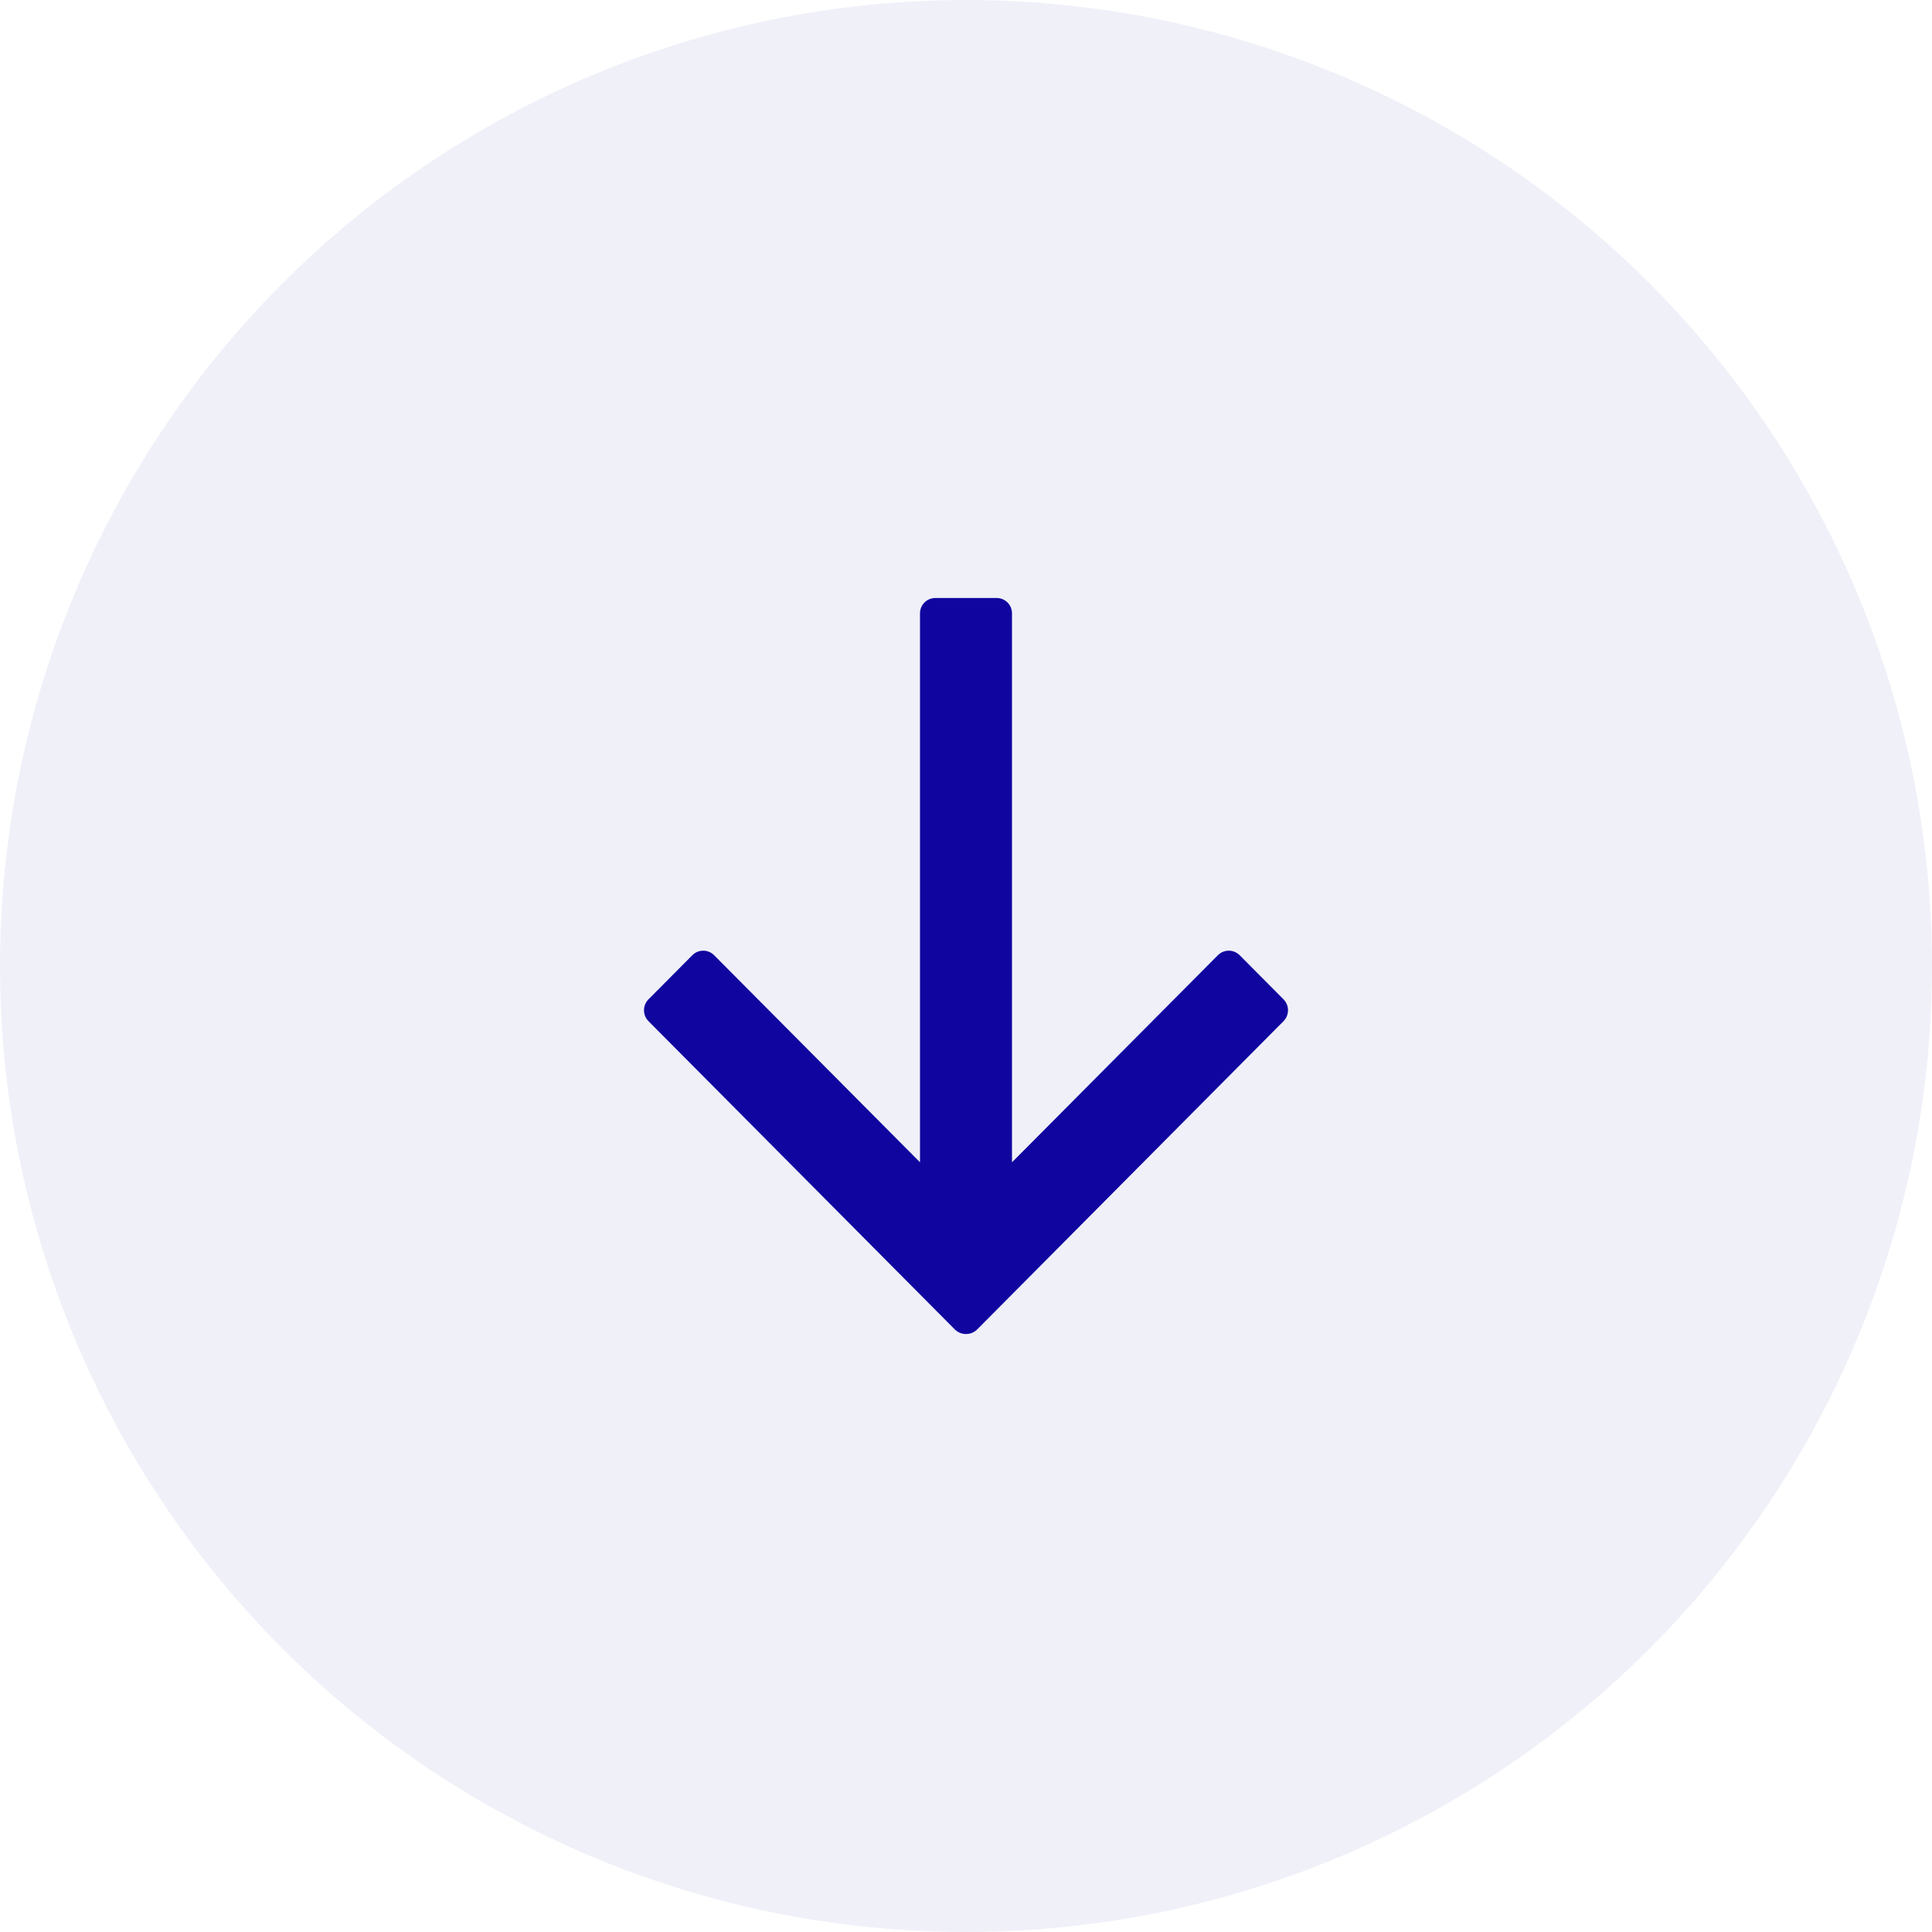<?xml version="1.0" encoding="UTF-8"?>
<svg width="42px" height="42px" viewBox="0 0 42 42" version="1.1" xmlns="http://www.w3.org/2000/svg" xmlns:xlink="http://www.w3.org/1999/xlink">
    <title>download</title>
    <g id="Page-1" stroke="none" stroke-width="1" fill="none" fill-rule="evenodd">
        <g id="04" transform="translate(-726, -3279)" fill="#10069F">
            <g id="download" transform="translate(726, 3279)">
                <circle id="Oval" opacity="0.06" cx="21" cy="21" r="21"></circle>
                <path d="M21.667,13 C21.851,13 22,13.149 22,13.333 L22,25.267 L26.475,20.766 C26.606,20.634 26.819,20.634 26.95,20.766 L27.901,21.723 C28.033,21.855 28.033,22.069 27.901,22.201 L21.243,28.901 C21.174,28.97 21.082,29.003 20.991,29 L20.981,29 C20.9,28.996 20.819,28.963 20.757,28.901 L14.099,22.201 C13.967,22.069 13.967,21.855 14.099,21.723 L15.05,20.766 C15.181,20.634 15.394,20.634 15.525,20.766 L20,25.267 L20,13.333 C20,13.149 20.149,13 20.333,13 L21.667,13 Z" id="Path" fill-rule="nonzero"></path>
            </g>
        </g>
    </g>
</svg>
